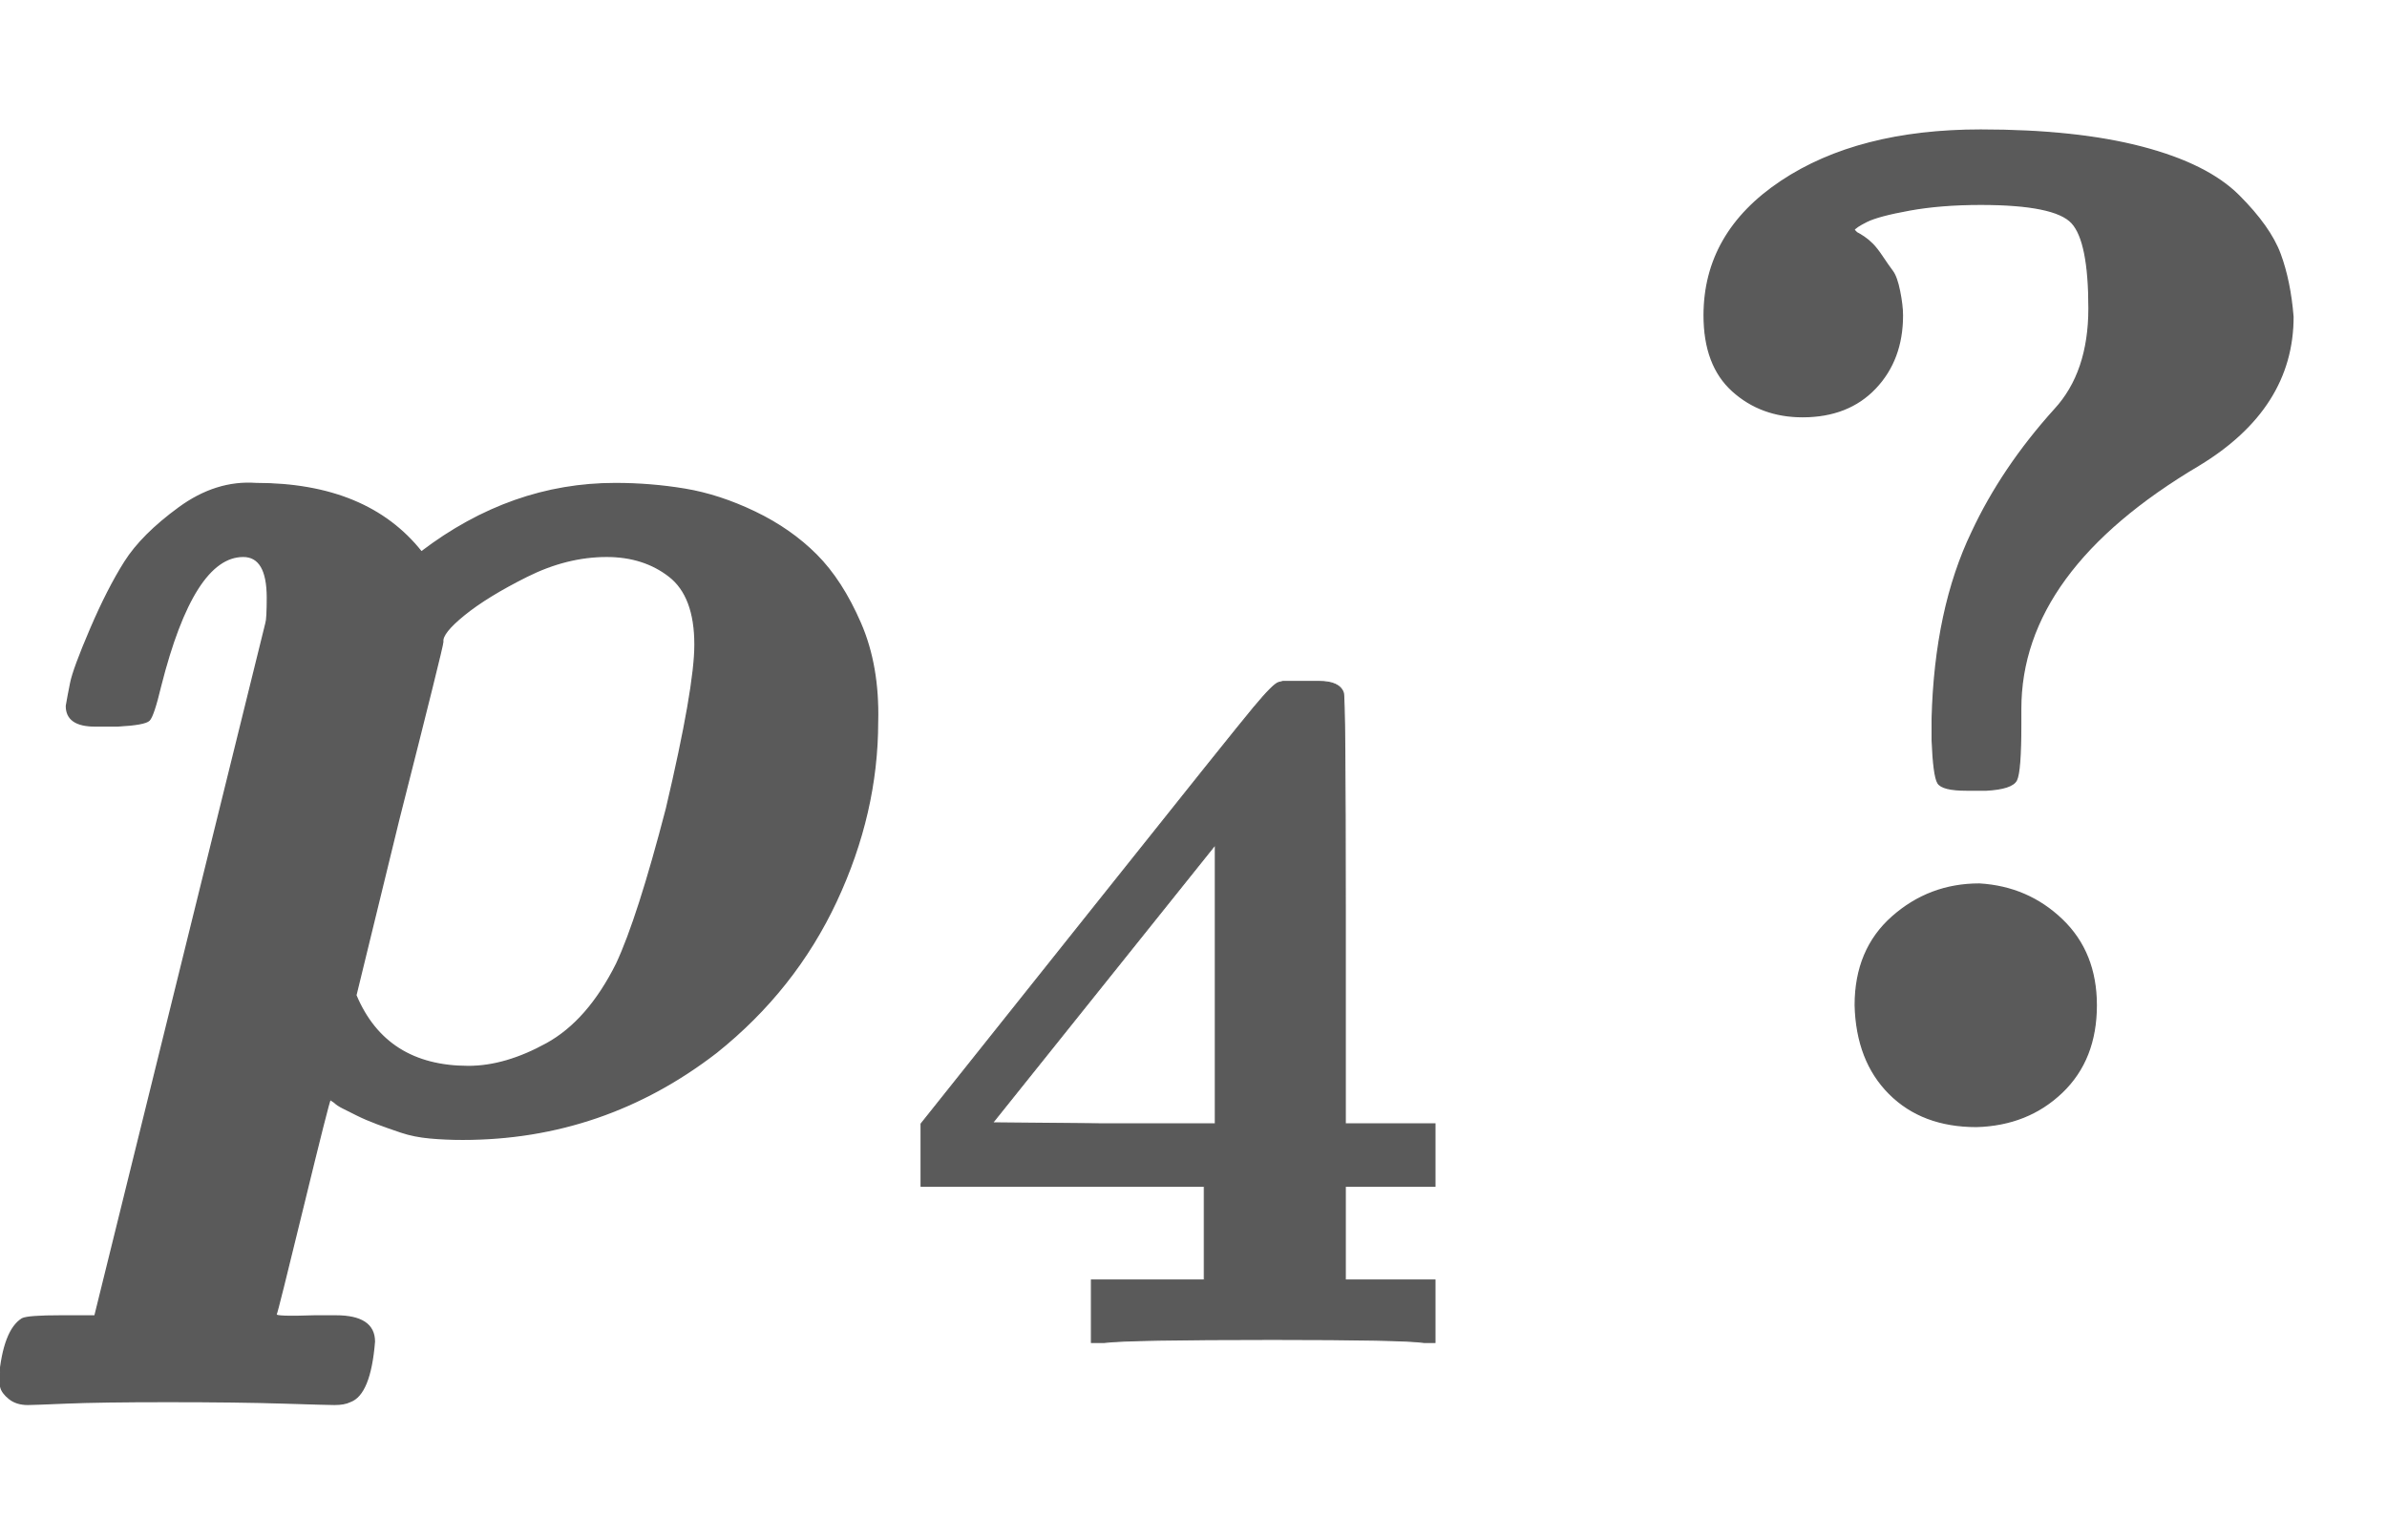 <svg xmlns:xlink="http://www.w3.org/1999/xlink" width="3.889ex" height="2.509ex" style="color:#5a5a5a;vertical-align: -0.671ex; margin-left: -0.052ex;" viewBox="-22.5 -791.3 1674.4 1080.4" role="img" focusable="false" xmlns="http://www.w3.org/2000/svg" aria-labelledby="MathJax-SVG-1-Title">
<title id="MathJax-SVG-1-Title">\boldsymbol{p_4?}</title>
<defs aria-hidden="true">
<path stroke-width="1" id="E1-MJMATHBI-70" d="M24 296Q25 302 27 312T41 350T65 397T103 435T157 452Q235 452 273 404Q336 452 409 452Q434 452 458 448T507 432T550 402T581 354T593 285Q593 221 564 159T480 53Q401 -8 302 -8Q290 -8 279 -7T259 -3T242 3T228 9T218 14T212 18L209 20Q208 19 190 -55T171 -131T198 -132H213Q240 -132 240 -150Q237 -187 223 -192Q219 -194 212 -194Q208 -194 176 -193T95 -192Q48 -192 24 -193T-3 -194Q-11 -194 -16 -190T-22 -182T-23 -176Q-20 -142 -7 -134Q-3 -132 20 -132H44L164 354Q165 357 165 372Q165 401 148 401Q113 401 90 310Q85 289 82 286T60 282H55H44Q24 282 24 296ZM465 339Q465 373 447 387T403 401Q375 401 347 387T303 360T288 341Q288 338 257 216L227 93Q248 43 306 43Q332 43 361 59T410 115Q425 147 445 224Q465 309 465 339Z"></path>
<path stroke-width="1" id="E1-MJMAINB-34" d="M531 0Q510 3 381 3Q238 3 214 0H201V62H313V155H32V217L205 434Q342 606 362 630T387 655L391 656Q395 656 401 656T414 656H427Q447 656 451 645Q453 641 453 429V217H542V155H453V62H542V0H531ZM324 217V494L103 218L213 217H324Z"></path>
<path stroke-width="1" id="E1-MJMAINB-3F" d="M65 570Q65 628 119 664T259 700Q326 700 372 688T440 654T469 613T478 569Q478 505 412 465Q287 391 287 294V283Q287 250 284 244T263 237H256H249Q232 237 229 242T225 272V287Q227 364 253 418Q274 463 311 504Q335 530 335 575Q335 622 323 635T259 648Q231 648 209 644T179 636T170 630L172 628Q174 627 177 625T183 620T190 611T197 601T202 587T204 570Q204 539 185 519T134 499Q105 499 85 517T65 570ZM171 86Q171 125 197 148T258 171Q292 169 316 146T340 86Q340 48 316 25T256 1Q218 1 195 24T171 86Z"></path>
</defs>
<g stroke="currentColor" fill="currentColor" stroke-width="0" transform="matrix(1 0 0 -1 0 0)" aria-hidden="true">
 <use xlink:href="#E1-MJMATHBI-70" x="0" y="0"></use>
 <use transform="scale(0.707)" xlink:href="#E1-MJMAINB-34" x="850" y="-213"></use>
 <use xlink:href="#E1-MJMAINB-3F" x="1108" y="0"></use>
</g>
</svg>